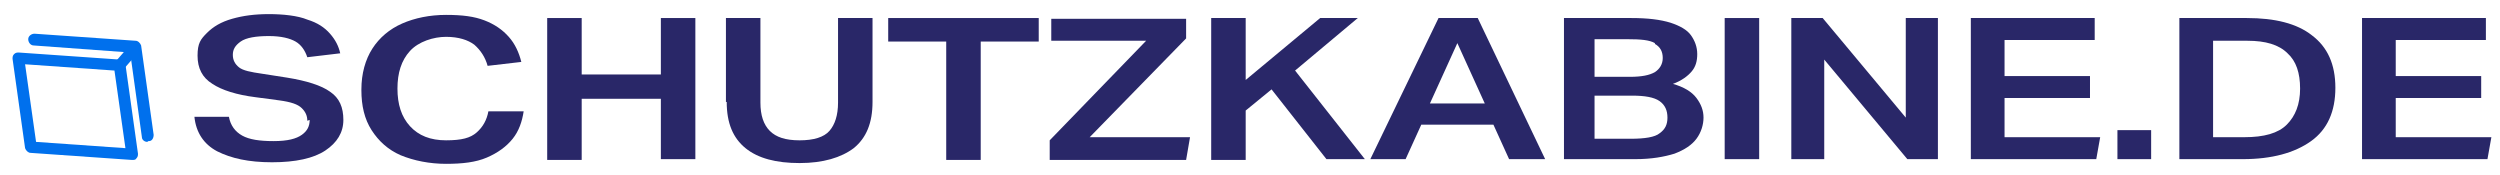 <?xml version="1.0" encoding="UTF-8"?>
<svg xmlns="http://www.w3.org/2000/svg" version="1.1" viewBox="0 0 318.9 22.3">
  <defs>
    <style>
      .cls-1 {
        isolation: isolate;
      }

      .cls-2 {
        fill: #0070ed;
      }

      .cls-3 {
        fill: #292768;
      }
    </style>
  </defs>
  <!-- Generator: Adobe Illustrator 28.6.0, SVG Export Plug-In . SVG Version: 1.2.0 Build 709)  -->
  <g>
    <g>
      <g id="LASCABINE.NL" class="cls-1">
        <g class="cls-1">
          <path class="cls-3" d="M39.2,15.4c0-.6-.2-1.1-.7-1.6-.5-.5-1.4-.8-2.9-1l-3-.4c-2.4-.3-4.3-.9-5.5-1.7-1.3-.8-1.9-2-1.9-3.6s.4-2.1,1.2-2.9c.8-.8,1.8-1.4,3.2-1.8,1.4-.4,2.9-.6,4.7-.6s3.7.2,4.9.7c1.3.4,2.2,1,2.9,1.8s1.1,1.6,1.3,2.5l-4.2.5c-.3-.9-.8-1.6-1.5-2-.7-.4-1.8-.7-3.4-.7s-2.9.2-3.6.7c-.7.5-1,1-1,1.7s.3,1.2.8,1.6,1.5.6,2.9.8l3.2.5c2.5.4,4.4,1,5.5,1.8,1.2.8,1.7,2,1.7,3.6s-.8,2.9-2.3,3.9-3.8,1.5-6.8,1.5-5.2-.5-7-1.4c-1.7-.9-2.7-2.4-2.9-4.4h4.4c.2,1.1.8,1.9,1.7,2.4.9.5,2.2.7,4,.7s2.9-.3,3.6-.8c.7-.5,1-1.1,1-1.9Z"/>
          <path class="cls-3" d="M46.1,11.4c0-2,.5-3.8,1.4-5.2s2.2-2.5,3.8-3.2c1.6-.7,3.5-1.1,5.6-1.1s3.6.2,4.9.7c1.3.5,2.3,1.2,3.1,2.1s1.3,2,1.6,3.2l-4.3.5c-.3-1.1-.9-2-1.7-2.7-.8-.6-2-1-3.6-1s-3.5.6-4.6,1.8-1.6,2.8-1.6,4.8.5,3.6,1.6,4.8c1.1,1.2,2.6,1.8,4.6,1.8s3.1-.3,3.9-1c.8-.7,1.3-1.6,1.5-2.7h4.5c-.2,1.3-.6,2.5-1.4,3.5-.8,1-1.9,1.8-3.3,2.4-1.4.6-3.1.8-5.2.8s-4.1-.4-5.8-1.1c-1.6-.7-2.8-1.8-3.7-3.2-.9-1.4-1.3-3.1-1.3-5.1Z"/>
          <path class="cls-3" d="M84.3,12.6h-10.1v7.8h-4.4V2.3h4.4v7.2h10.1V2.3h4.4v18h-4.4v-7.8Z"/>
          <path class="cls-3" d="M92.6,13V2.3h4.4v10.8c0,1.6.4,2.8,1.2,3.6.8.8,2,1.2,3.8,1.2s3.1-.4,3.8-1.2c.7-.8,1.1-2,1.1-3.6V2.3h4.4v10.7c0,2.7-.8,4.6-2.4,5.9-1.6,1.2-3.9,1.9-6.9,1.9s-5.3-.6-6.9-1.9c-1.6-1.3-2.4-3.2-2.4-5.9Z"/>
          <path class="cls-3" d="M120.7,5.3h-7.4v-3h19.2v3h-7.4v15.1h-4.4V5.3Z"/>
          <path class="cls-3" d="M133.9,17.9l12.3-12.7h-12.1v-2.8h17.2v2.5l-12.3,12.6h12.8l-.5,2.9h-17.4v-2.5Z"/>
          <path class="cls-3" d="M154.5,2.3h4.4v7.9l9.5-7.9h4.8l-8,6.7,8.9,11.3h-4.9l-7-8.9-3.3,2.7v6.3h-4.4V2.3Z"/>
          <path class="cls-3" d="M179.2,20.3h-4.4l8.7-18h5l8.6,18h-4.6l-2-4.4h-9.2l-2,4.4ZM185.9,5.5l-3.5,7.7h7l-3.5-7.7Z"/>
          <path class="cls-3" d="M199.3,2.3h8.8c2.1,0,3.7.2,5,.6,1.2.4,2.1.9,2.6,1.6.5.7.8,1.5.8,2.4s-.2,1.6-.7,2.2c-.5.6-1.3,1.2-2.4,1.6,1.4.4,2.4,1,3,1.8.6.8.9,1.6.9,2.5s-.3,1.9-.9,2.7c-.6.8-1.5,1.4-2.8,1.9-1.3.4-2.9.7-5,.7h-9.1V2.3ZM211.1,5.5c-.7-.4-1.8-.5-3.5-.5h-4.2v4.8h4.5c1.5,0,2.5-.2,3.2-.6.6-.4,1-1,1-1.8s-.3-1.4-1-1.8ZM212.7,15c0-.9-.3-1.6-1-2.1-.7-.5-1.9-.7-3.5-.7h-4.8v5.5h4.6c1.8,0,3.1-.2,3.7-.7.7-.5,1-1.1,1-2Z"/>
          <path class="cls-3" d="M220,2.3h4.4v18h-4.4V2.3Z"/>
          <path class="cls-3" d="M228.5,2.3h4l10.6,12.7V2.3h4.1v18h-3.9l-10.6-12.7v12.7h-4.2V2.3Z"/>
          <path class="cls-3" d="M251.4,2.3h15.8v2.8h-11.5v4.6h10.9v2.8h-10.9v5h12.2l-.5,2.8h-16V2.3Z"/>
          <path class="cls-3" d="M270.1,16.6h4.3v3.7h-4.3v-3.7Z"/>
          <path class="cls-3" d="M278,2.3h8.6c3.6,0,6.4.7,8.3,2.2,2,1.5,3,3.7,3,6.7s-1,5.3-3.1,6.8c-2.1,1.5-5,2.3-8.7,2.3h-8.1V2.3ZM293.4,11.3c0-2-.5-3.5-1.6-4.5-1.1-1.1-2.8-1.6-5.1-1.6h-4.4v12.3h4c2.5,0,4.3-.5,5.4-1.6,1.1-1.1,1.7-2.6,1.7-4.6Z"/>
          <path class="cls-3" d="M301.3,2.3h15.8v2.8h-11.5v4.6h10.9v2.8h-10.9v5h12.2l-.5,2.8h-16V2.3Z"/>
        </g>
      </g>
      <g>
        <path class="cls-2" d="M16.8,20.4s0,0,0,0l-12.9-.9c-.3,0-.6-.3-.7-.6L1.6,7.5c0-.2,0-.4.2-.6.2-.2.4-.2.6-.2l12.9.9c.3,0,.6.3.7.6l1.6,11.4c0,.2,0,.4-.2.6-.1.2-.3.2-.5.2ZM4.6,18.1l11.4.8-1.4-9.9-11.4-.8,1.4,9.9Z"/>
        <path class="cls-2" d="M18.8,18.1c-.4,0-.7-.3-.7-.6l-1.5-10.8-12.3-.9c-.4,0-.7-.4-.7-.8,0-.4.4-.7.8-.7l12.9.9c.3,0,.6.3.7.6l1.6,11.4c0,.4-.2.8-.6.8,0,0,0,0-.1,0Z"/>
        <path class="cls-2" d="M15.2,9.1c-.2,0-.3,0-.5-.2-.3-.3-.4-.7,0-1l2-2.3c.3-.3.7-.4,1,0,.3.3.4.7,0,1l-2,2.3c-.1.2-.4.3-.6.3Z"/>
      </g>
    </g>
  </g>
</svg>